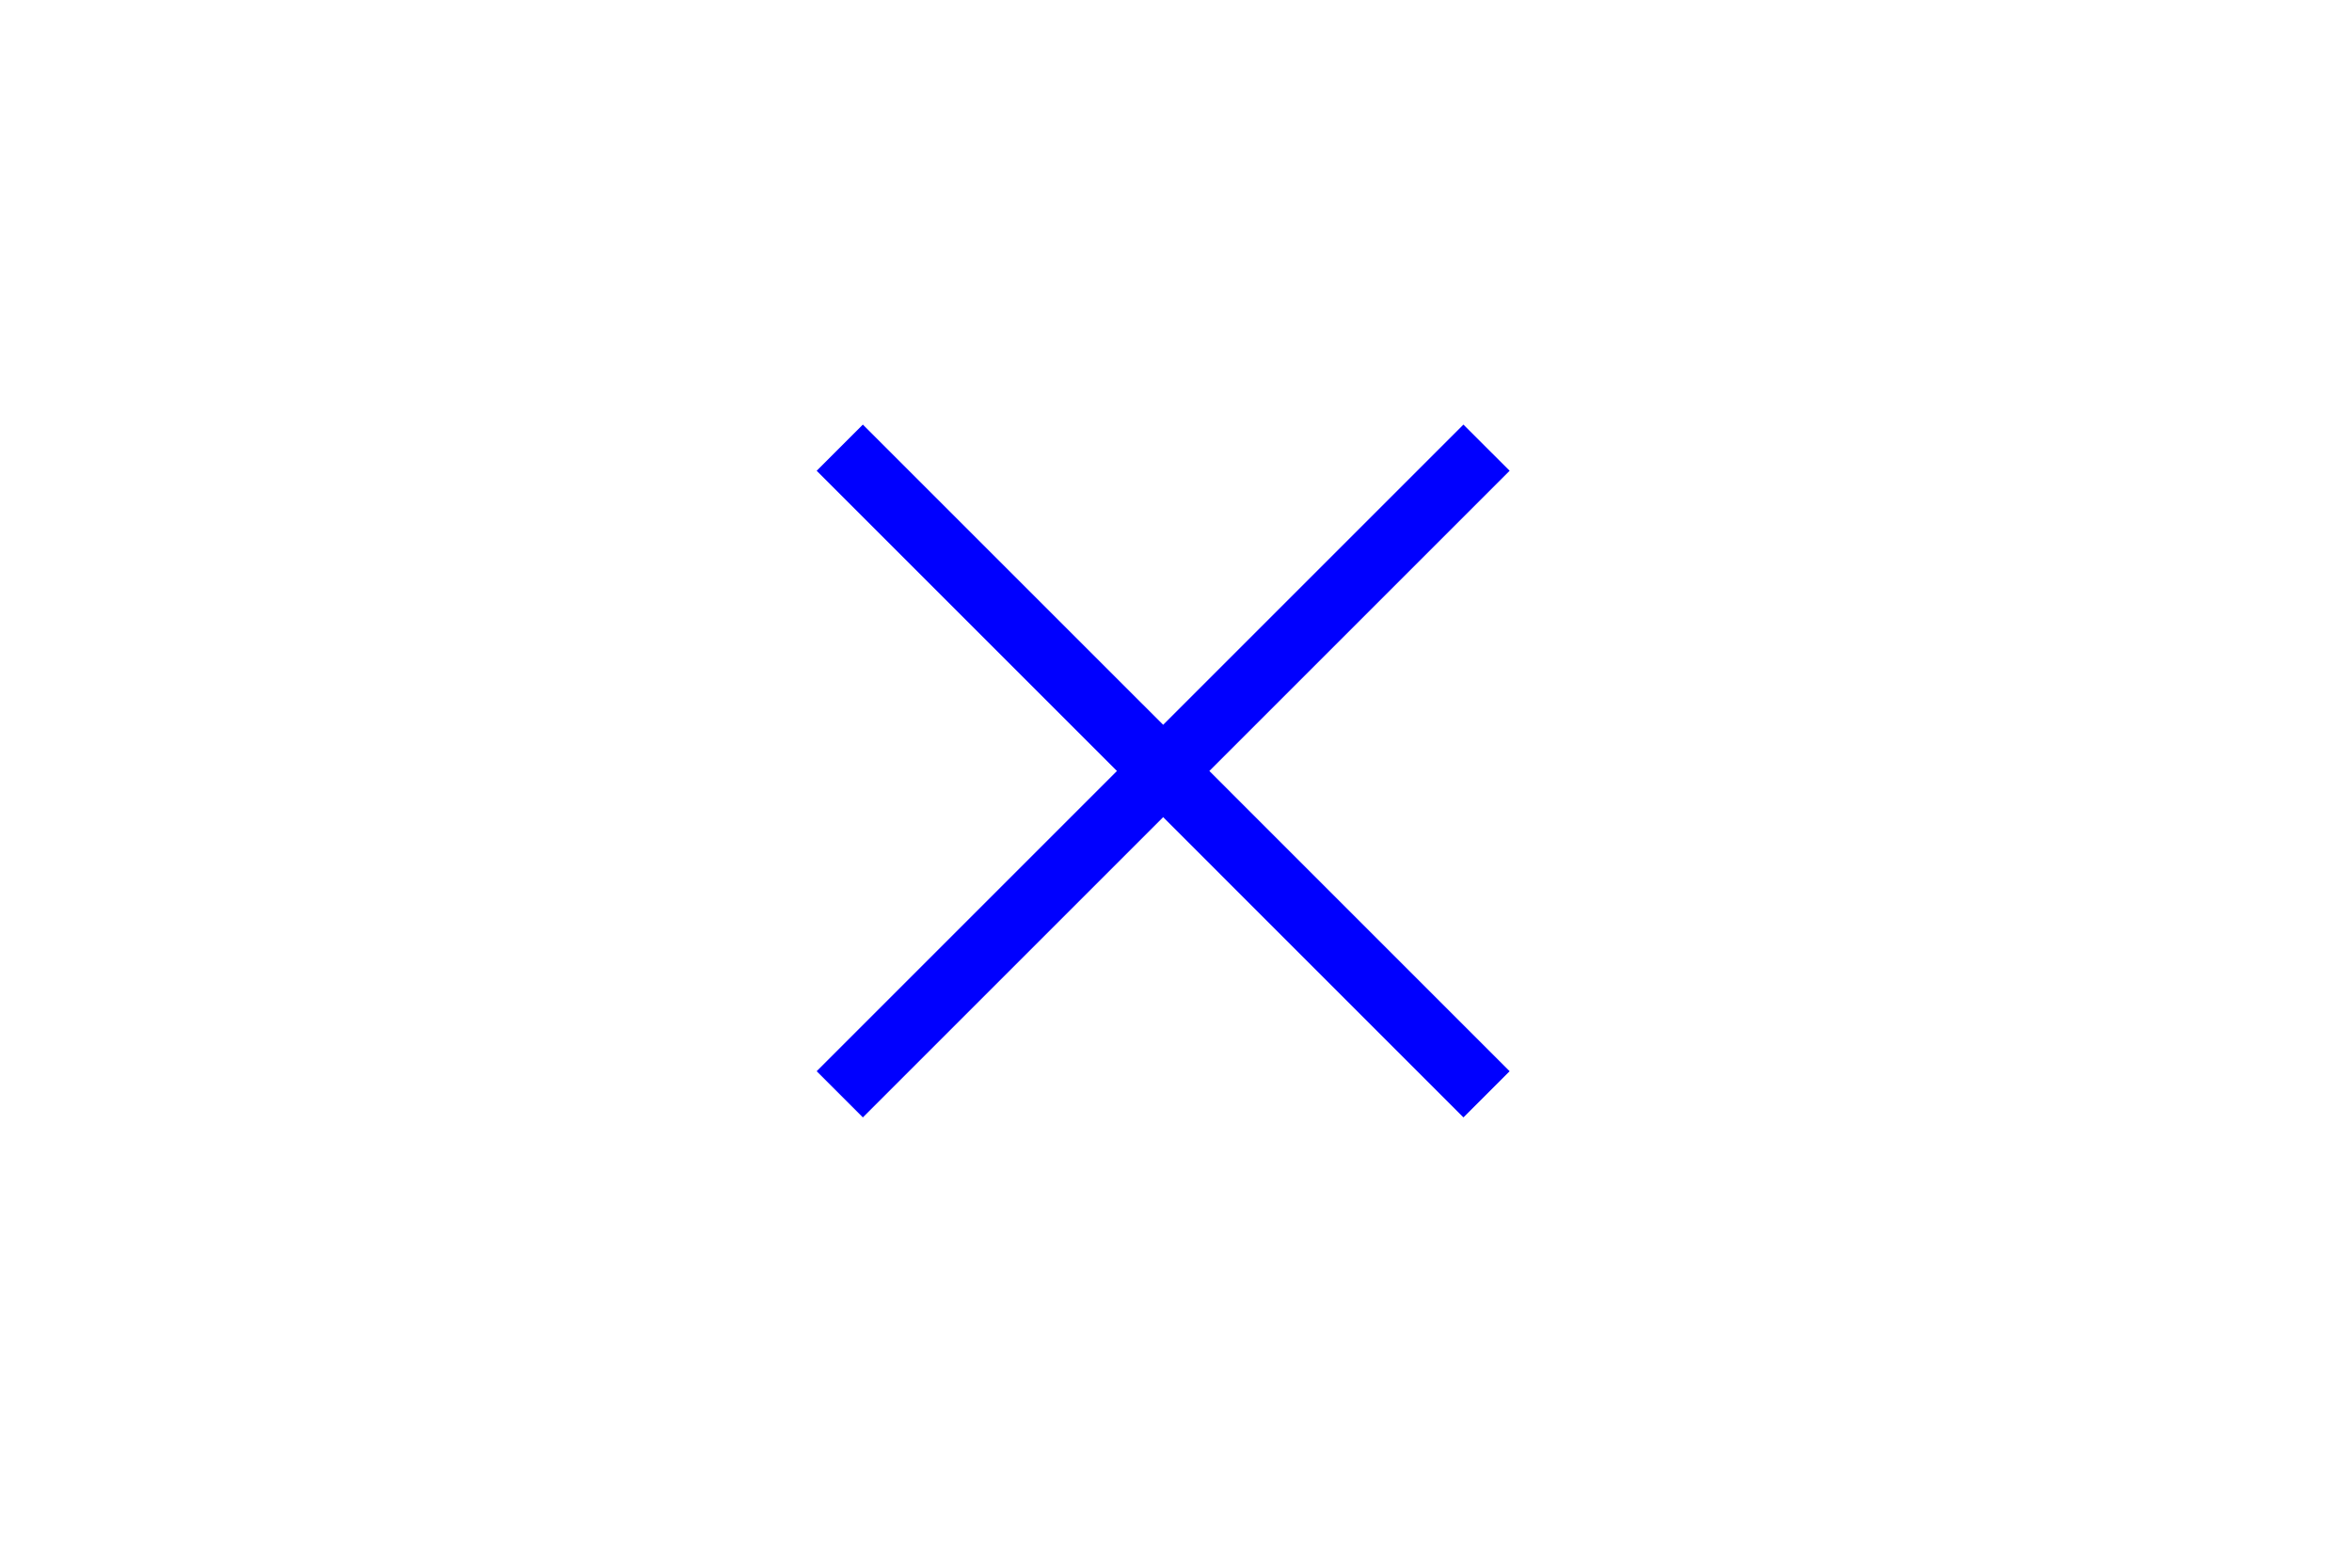 <?xml version="1.0" encoding="UTF-8"?> <svg xmlns="http://www.w3.org/2000/svg" width="72" height="48" viewBox="0 0 72 48" fill="none"> <path fill-rule="evenodd" clip-rule="evenodd" d="M35.607 22.192L26.414 13L25 14.414L34.192 23.606L25 32.799L26.414 34.213L35.607 25.02L44.799 34.213L46.213 32.799L37.021 23.606L46.213 14.414L44.799 13L35.607 22.192Z" fill="#0000FF"></path> </svg> 